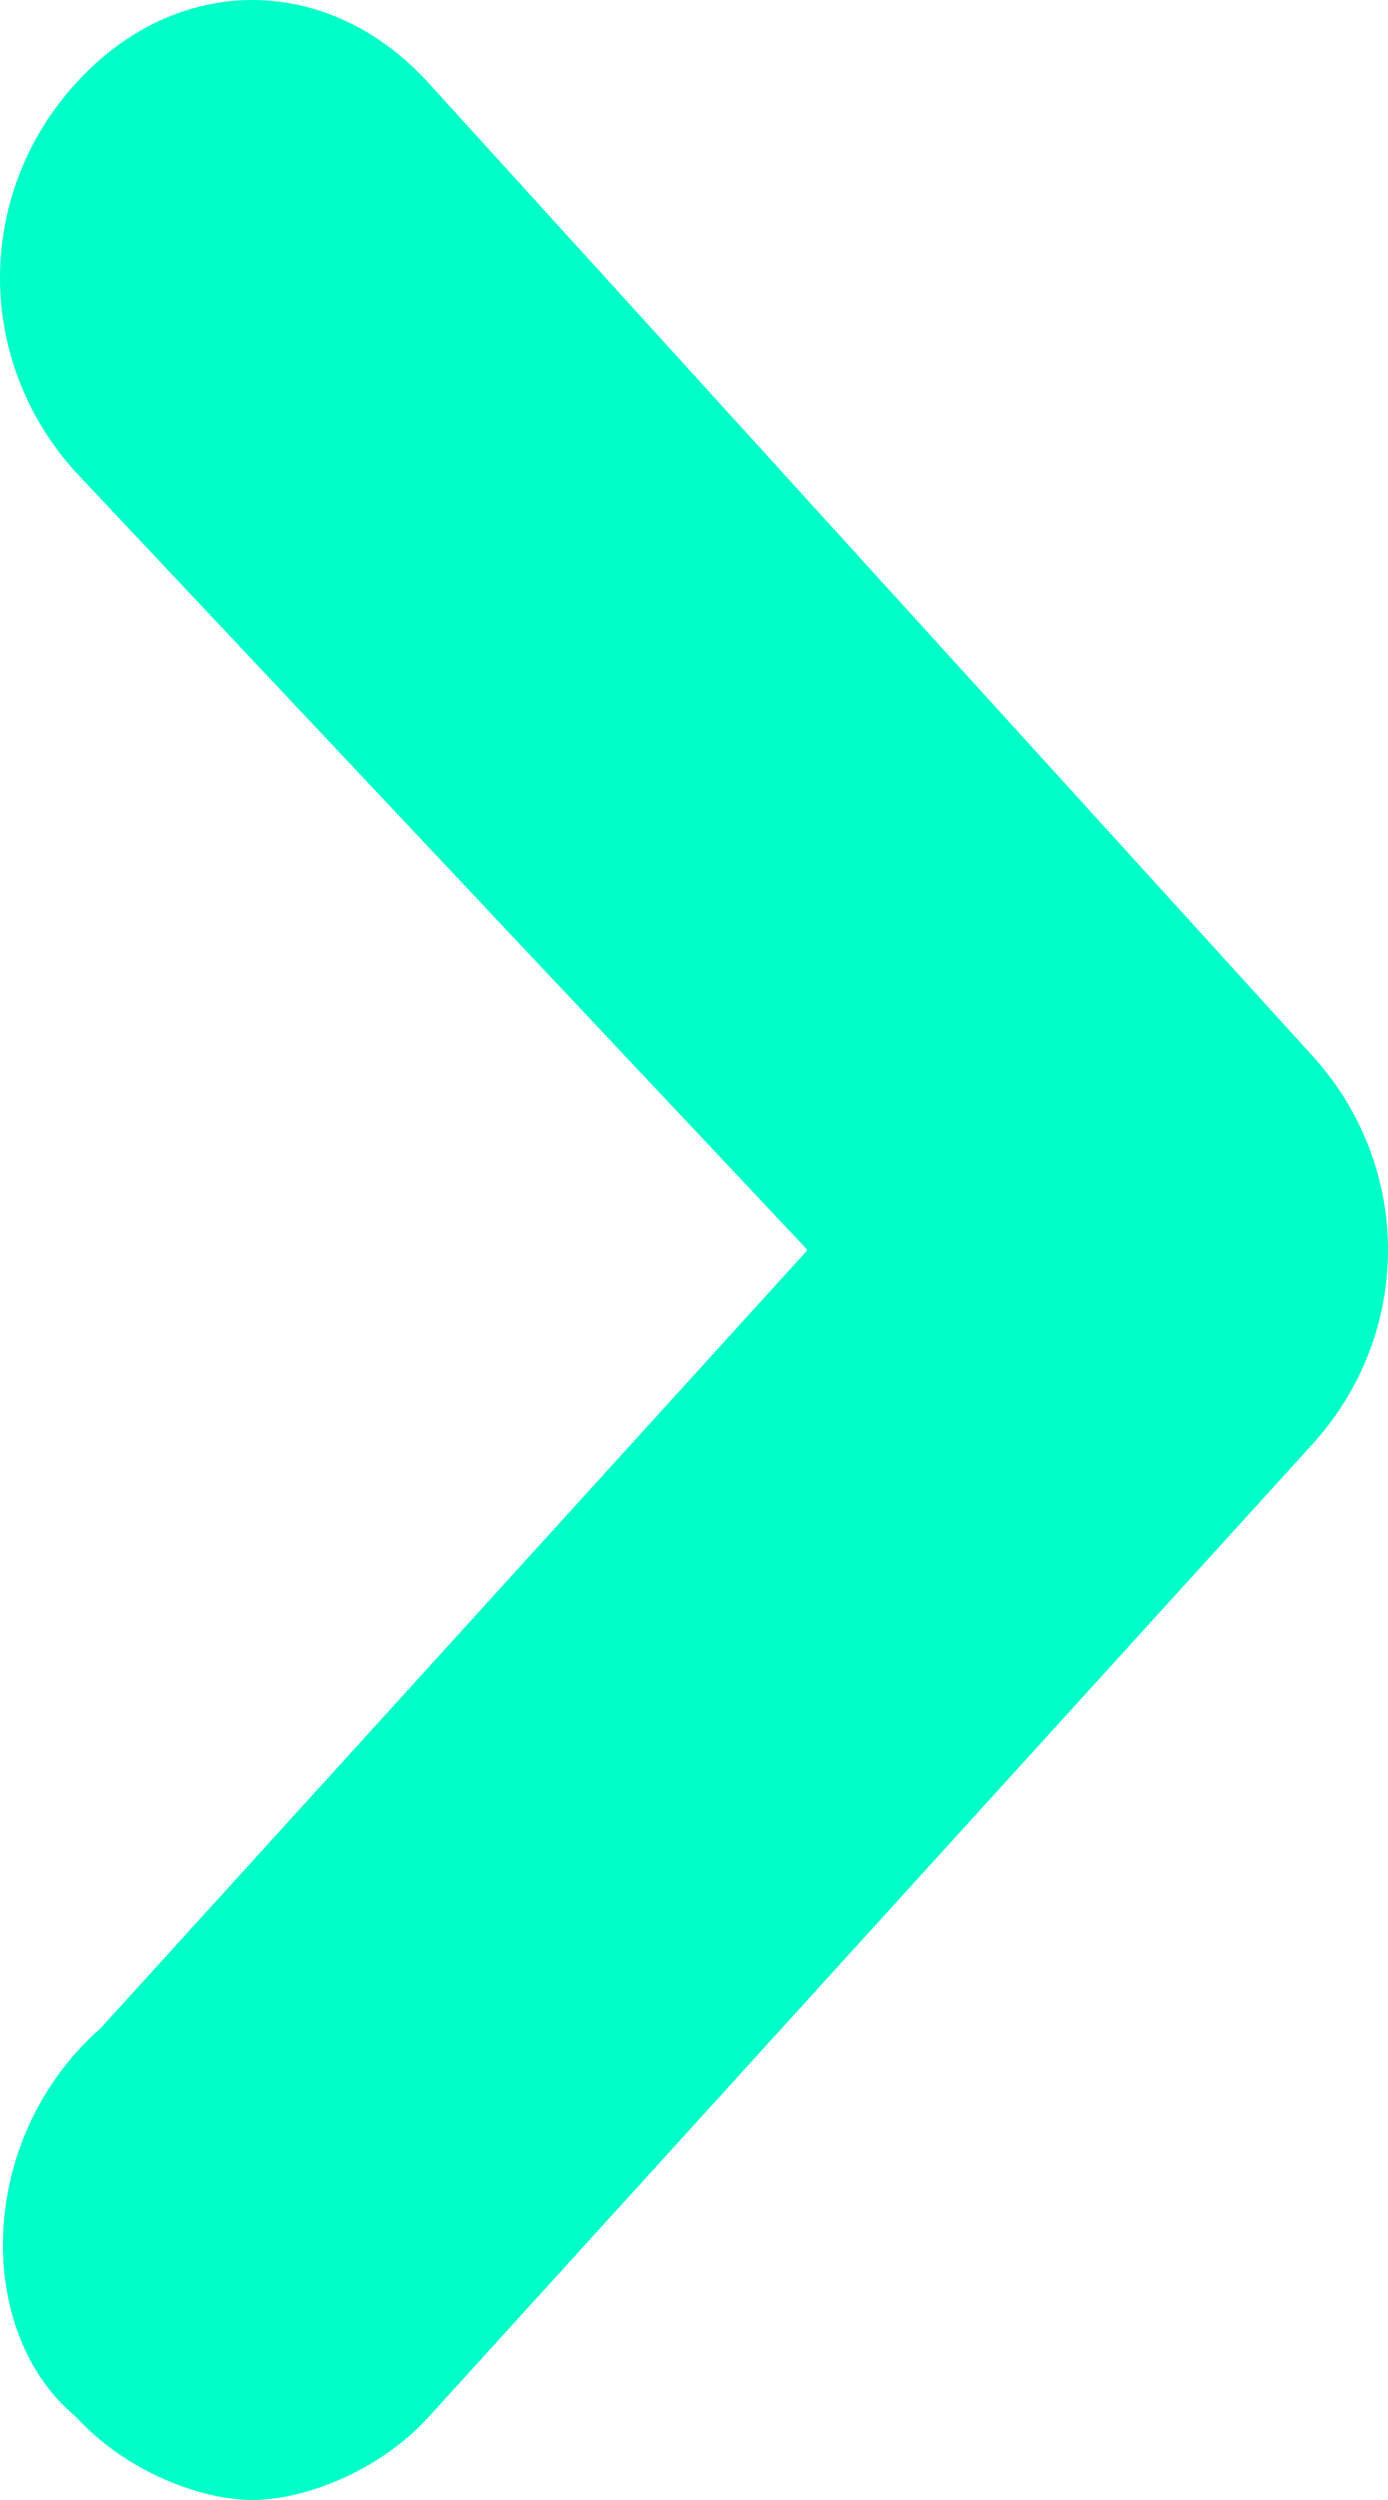 <svg xmlns="http://www.w3.org/2000/svg" width="5" height="9" fill="none"><path fill="#00FFC8" d="M.273 8.7c.182.2.454.3.636.3s.455-.1.636-.3l3.182-3.5c.364-.4.364-1 0-1.4L1.545.3C1.182-.1.636-.1.273.3c-.364.4-.364 1 0 1.4l2.636 2.8L.364 7.3c-.455.4-.455 1.1-.091 1.4Z"/></svg>